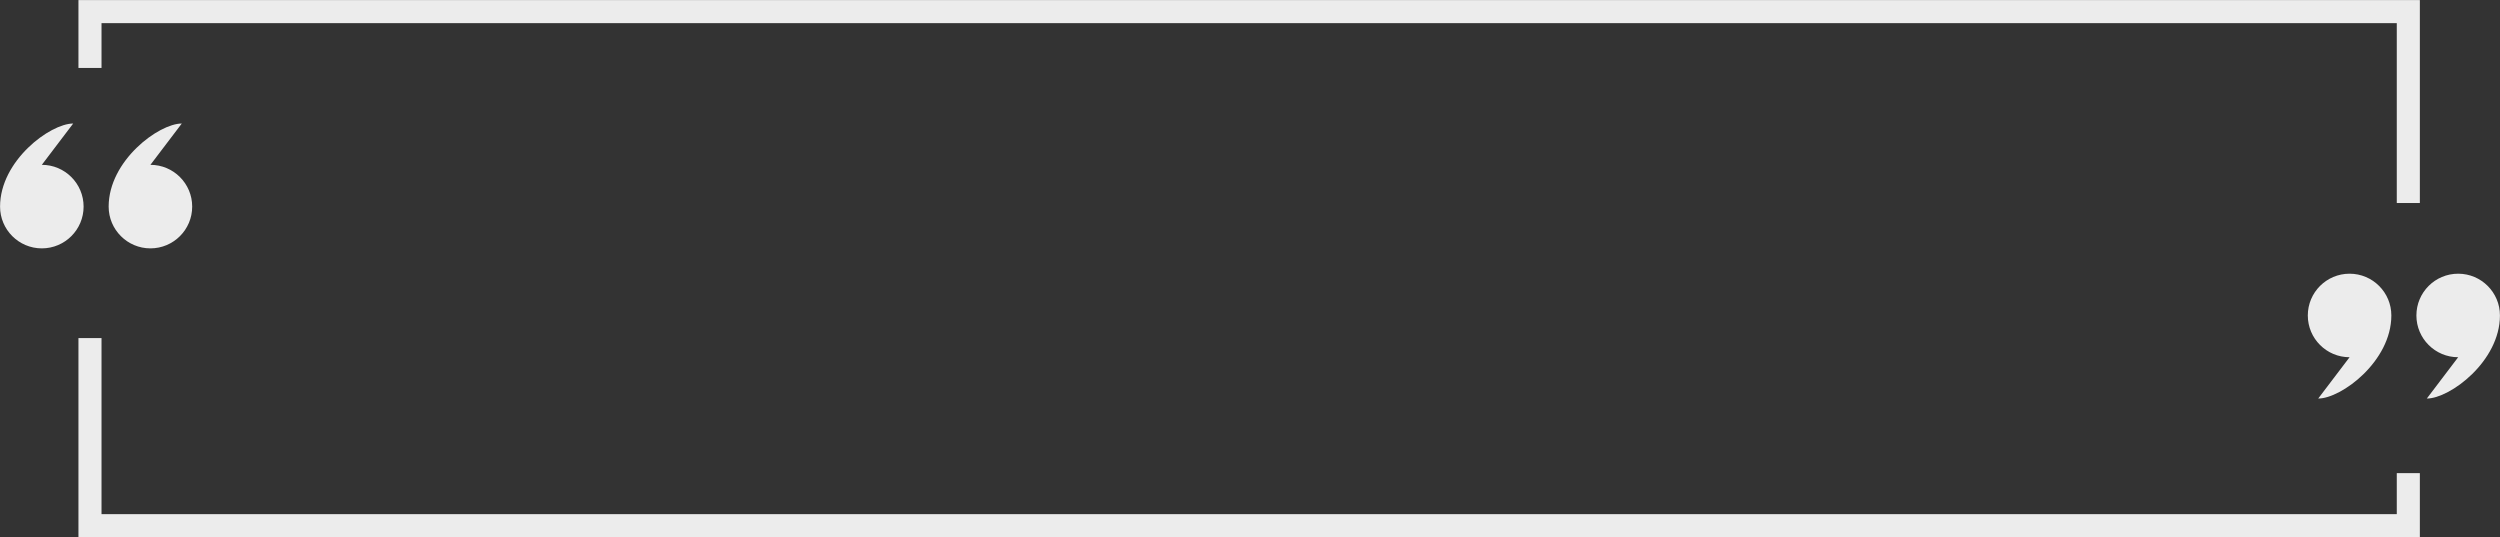 <?xml version="1.0" encoding="UTF-8" standalone="no"?><svg xmlns="http://www.w3.org/2000/svg" xmlns:xlink="http://www.w3.org/1999/xlink" fill="#ececec" height="213.1" preserveAspectRatio="xMidYMid meet" version="1" viewBox="4.0 393.4 992.0 213.1" width="992" zoomAndPan="magnify"><rect x="4.0" y="393.4" width="992.0" height="213.1" fill="#333333" stroke="none"/><g id="change1_1"><path d="M 47.113 475.379 C 47.113 484.531 54.535 491.953 63.688 491.953 C 72.84 491.953 80.262 484.531 80.262 475.379 C 80.262 466.227 72.84 458.805 63.688 458.805 L 76.133 442.414 C 66.977 442.414 47.113 457.176 47.113 475.379" fill="inherit"/><path d="M 20.598 458.805 L 33.039 442.414 C 23.887 442.414 4.023 457.176 4.023 475.379 C 4.023 484.531 11.445 491.953 20.598 491.953 C 29.75 491.953 37.172 484.531 37.172 475.379 C 37.172 466.227 29.75 458.805 20.598 458.805" fill="inherit"/><path d="M 952.887 518.574 C 952.887 509.422 945.465 502.004 936.312 502.004 C 927.156 502.004 919.738 509.422 919.738 518.574 C 919.738 527.73 927.156 535.148 936.312 535.148 L 923.867 551.539 C 933.023 551.539 952.887 536.781 952.887 518.574" fill="inherit"/><path d="M 979.402 502.004 C 970.25 502.004 962.828 509.422 962.828 518.574 C 962.828 527.73 970.25 535.148 979.402 535.148 L 966.961 551.539 C 976.113 551.539 995.977 536.781 995.977 518.574 C 995.977 509.422 988.555 502.004 979.402 502.004" fill="inherit"/><path d="M 44.281 402.586 L 955.043 402.586 L 955.043 473.957 L 964.195 473.957 L 964.195 393.43 L 35.129 393.43 L 35.129 420.363 L 44.281 420.363 L 44.281 402.586" fill="inherit"/><path d="M 955.043 597.414 L 44.281 597.414 L 44.281 527.551 L 35.129 527.551 L 35.129 606.566 L 964.195 606.566 L 964.195 581.141 L 955.043 581.141 L 955.043 597.414" fill="inherit"/></g></svg>